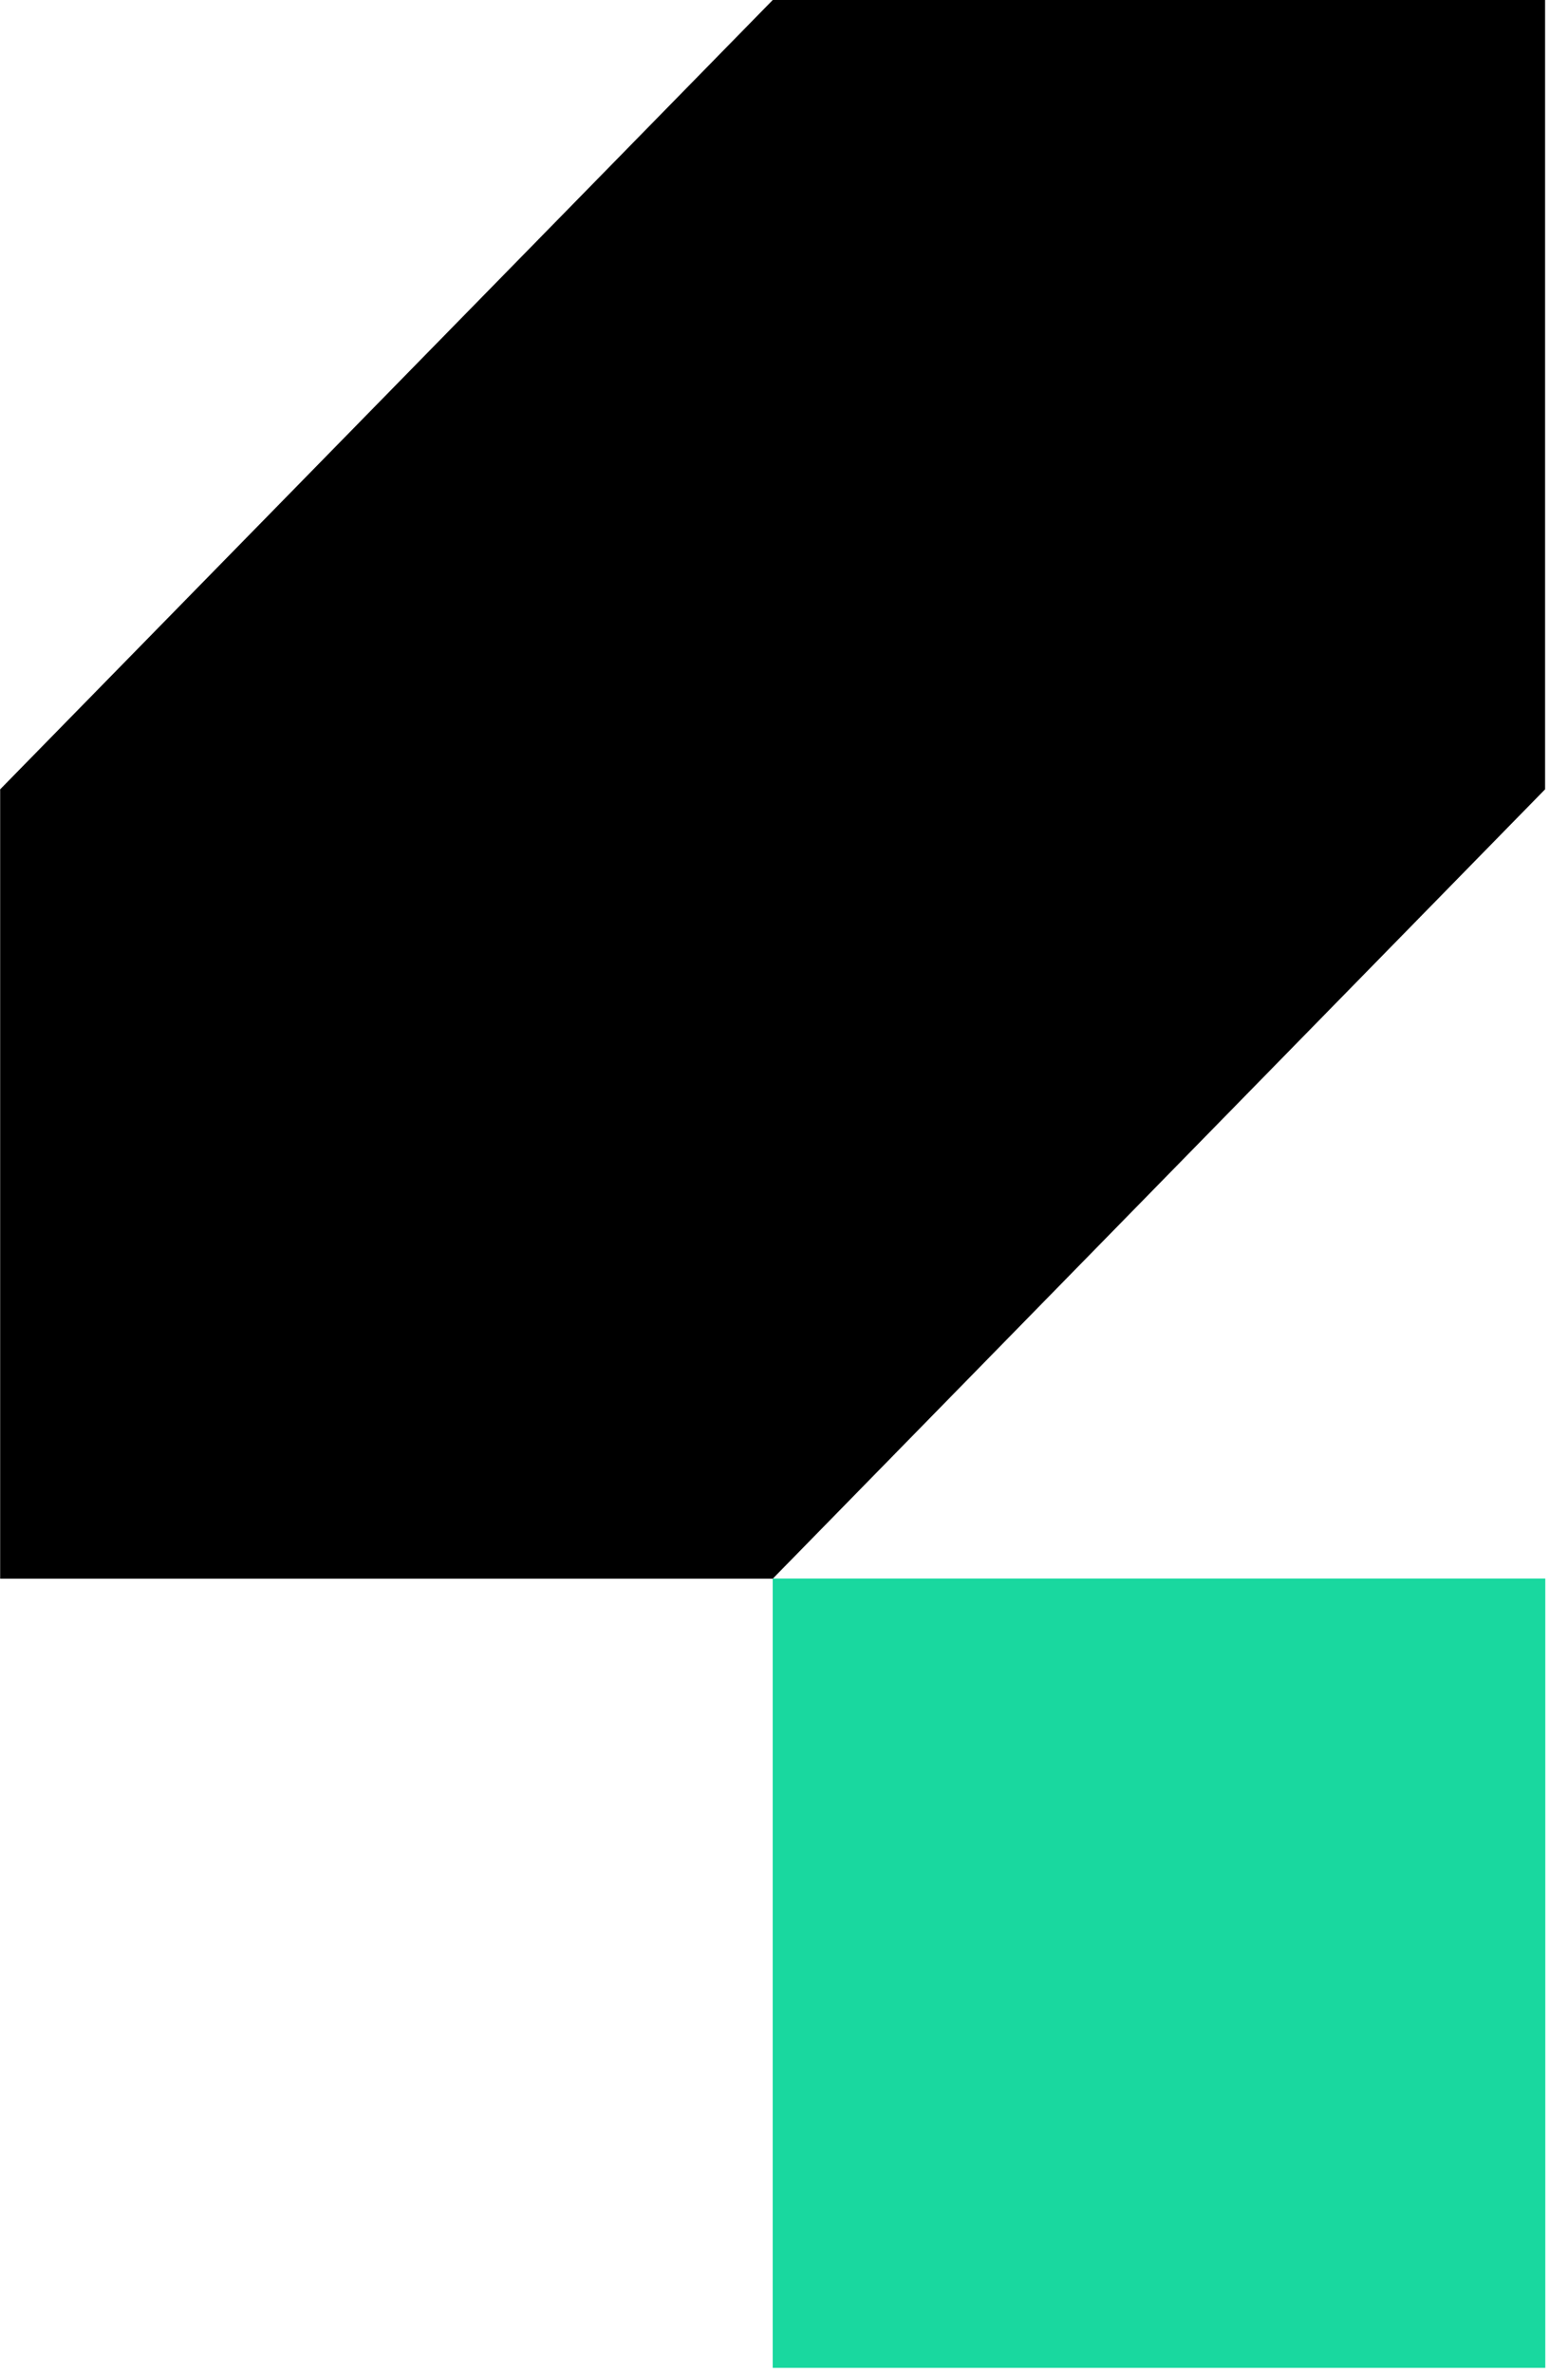 <?xml version="1.0" encoding="UTF-8"?> <svg xmlns="http://www.w3.org/2000/svg" width="39" height="59" viewBox="0 0 39 59" fill="none"><g clip-path="url(#clip0_1709_3924)"><path d="M38.435 39.246H19.219V58.871H38.435V39.246Z" fill="#19D89F"></path><path d="M19.22 0L0.004 19.625V39.251H19.22L38.43 19.625V0H19.22Z" fill="black"></path></g><defs><clipPath id="clip0_1709_3924"><rect width="38.44" height="59" fill="white"></rect></clipPath></defs></svg> 
